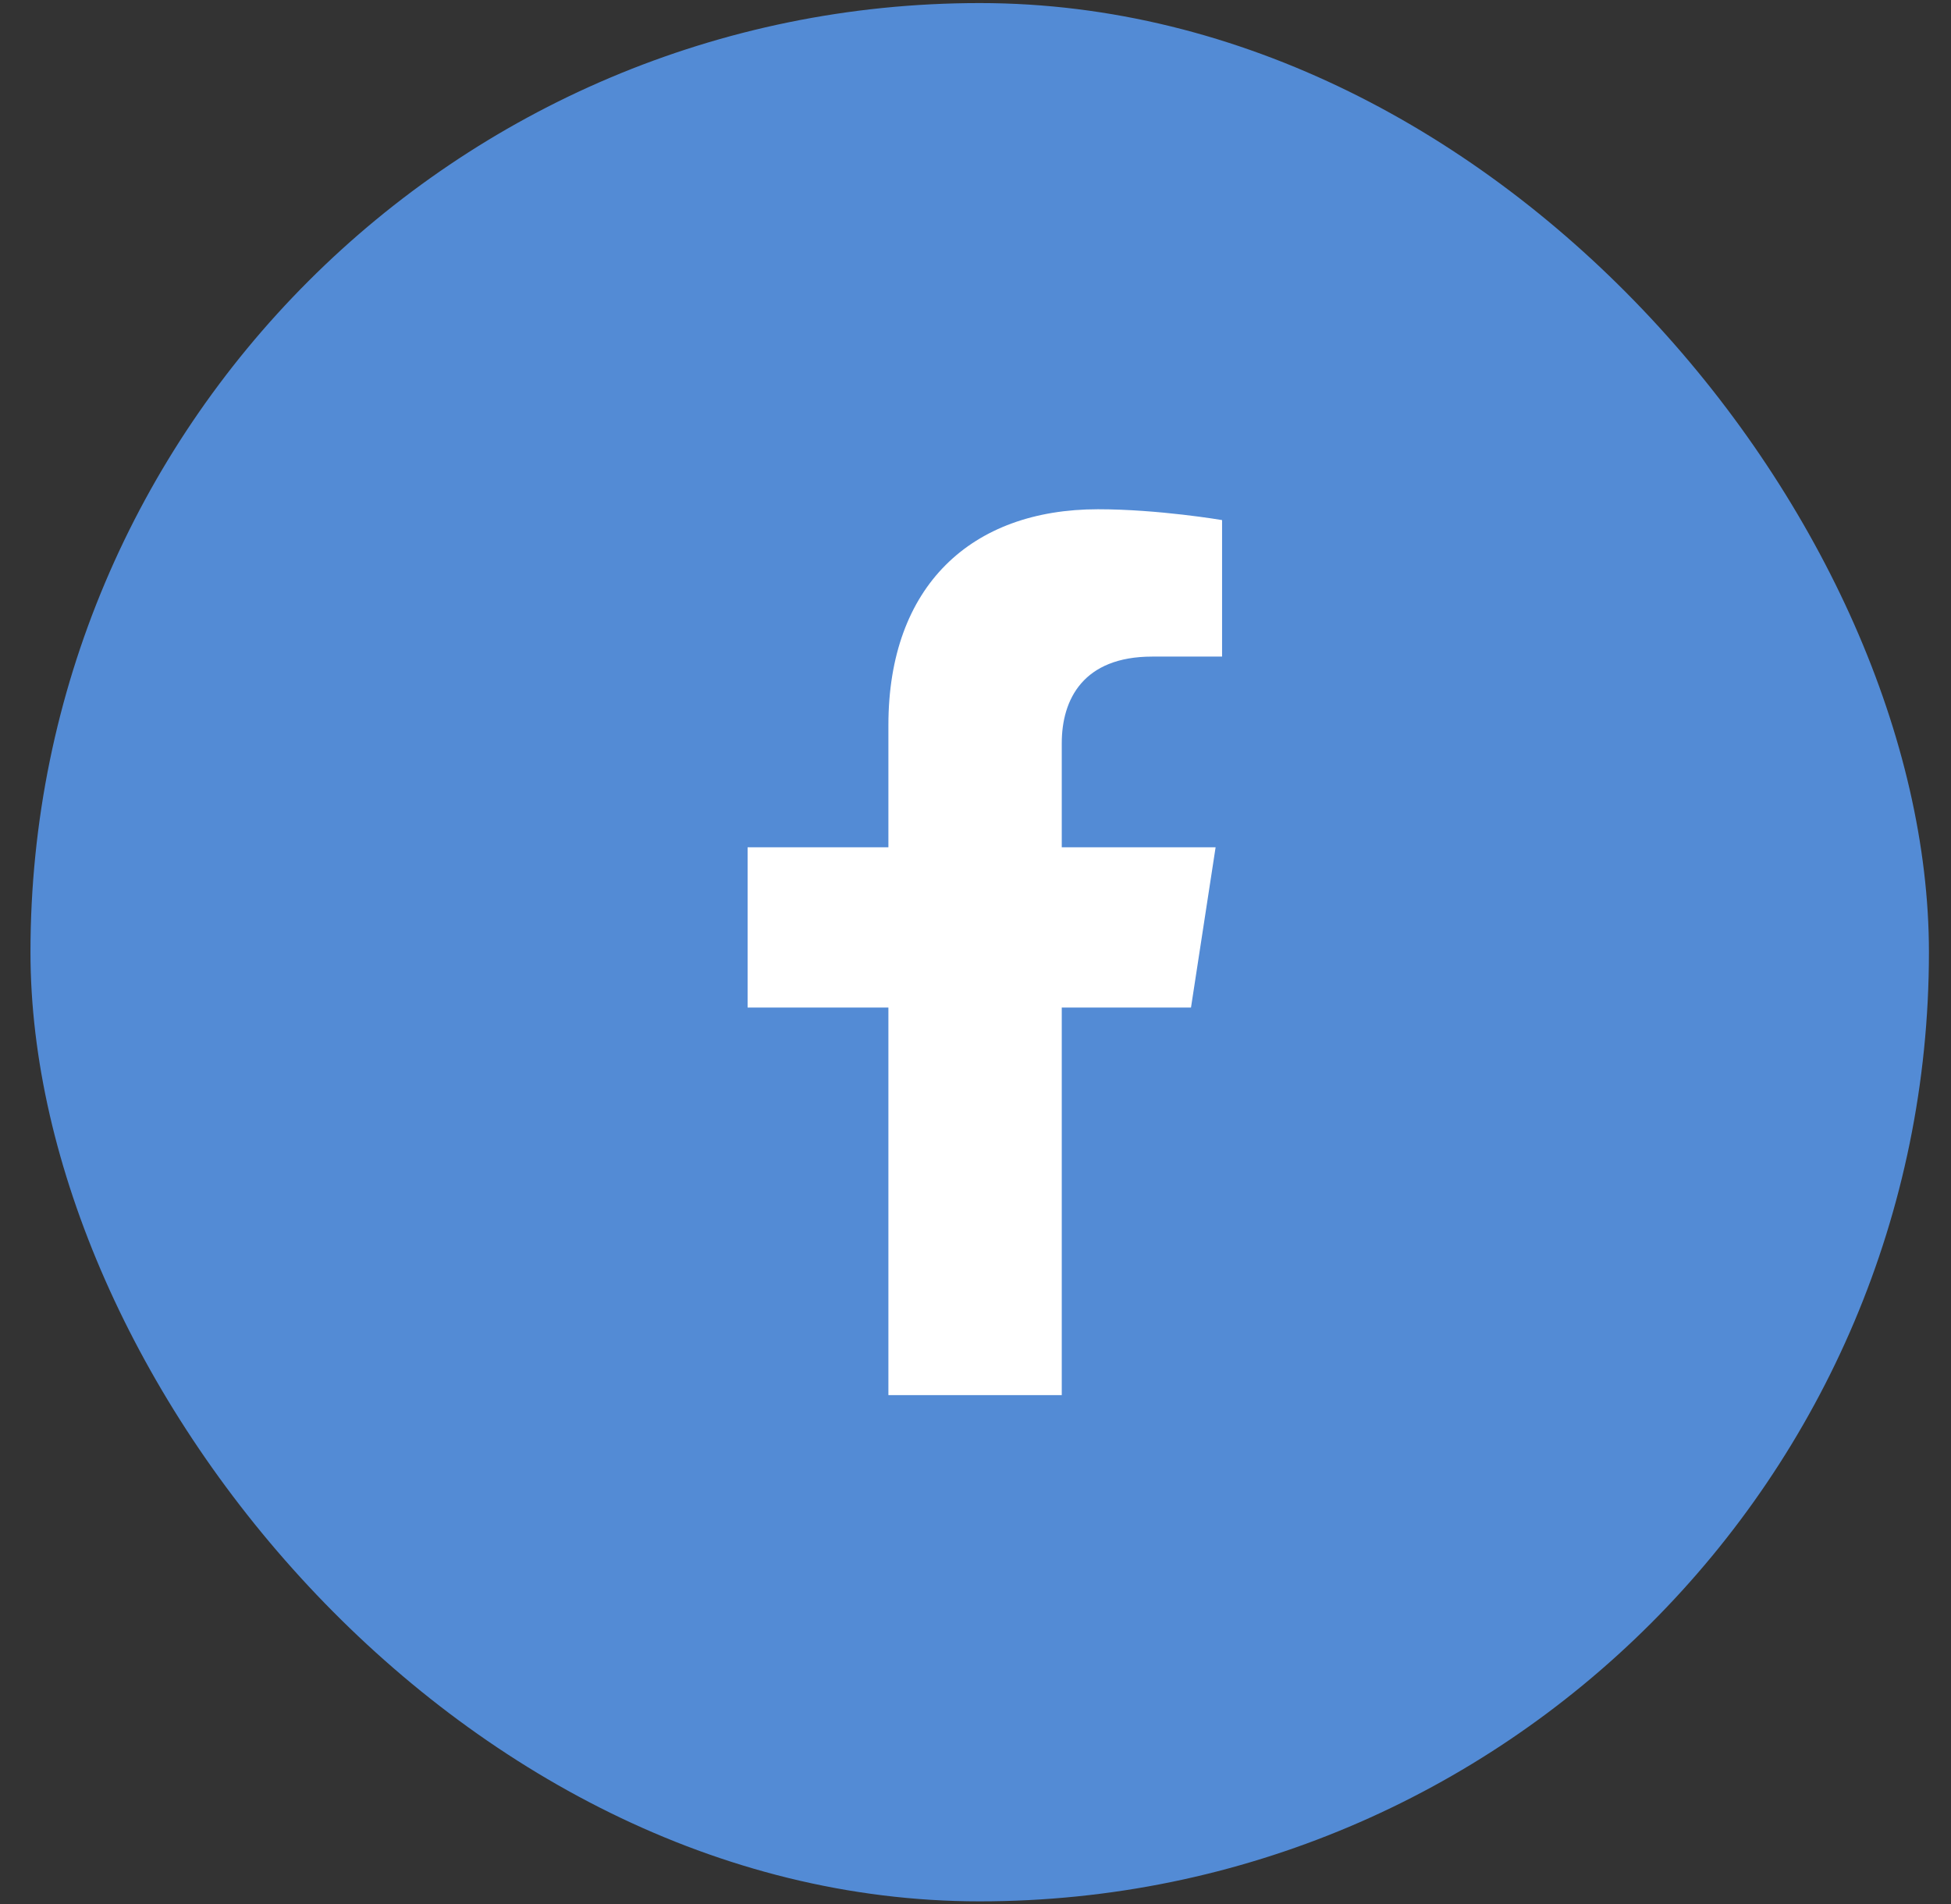 <svg width="42" height="41" viewBox="0 0 42 41" fill="none" xmlns="http://www.w3.org/2000/svg">
<rect x="0" y="0" width="42" height="41" fill="#333333" stroke="none"/>
<rect x="0.656" y="0.066" width="40.869" height="40.869" rx="20.434" fill="#538BD5"/>
<path d="M25.639 21.692L26.169 18.241H22.857V16.001C22.857 15.056 23.32 14.136 24.803 14.136H26.308V11.197C26.308 11.197 24.942 10.964 23.636 10.964C20.908 10.964 19.125 12.617 19.125 15.61V18.241H16.094V21.692H19.125V30.036H22.857V21.692H25.639Z" fill="white"/>
</svg>
